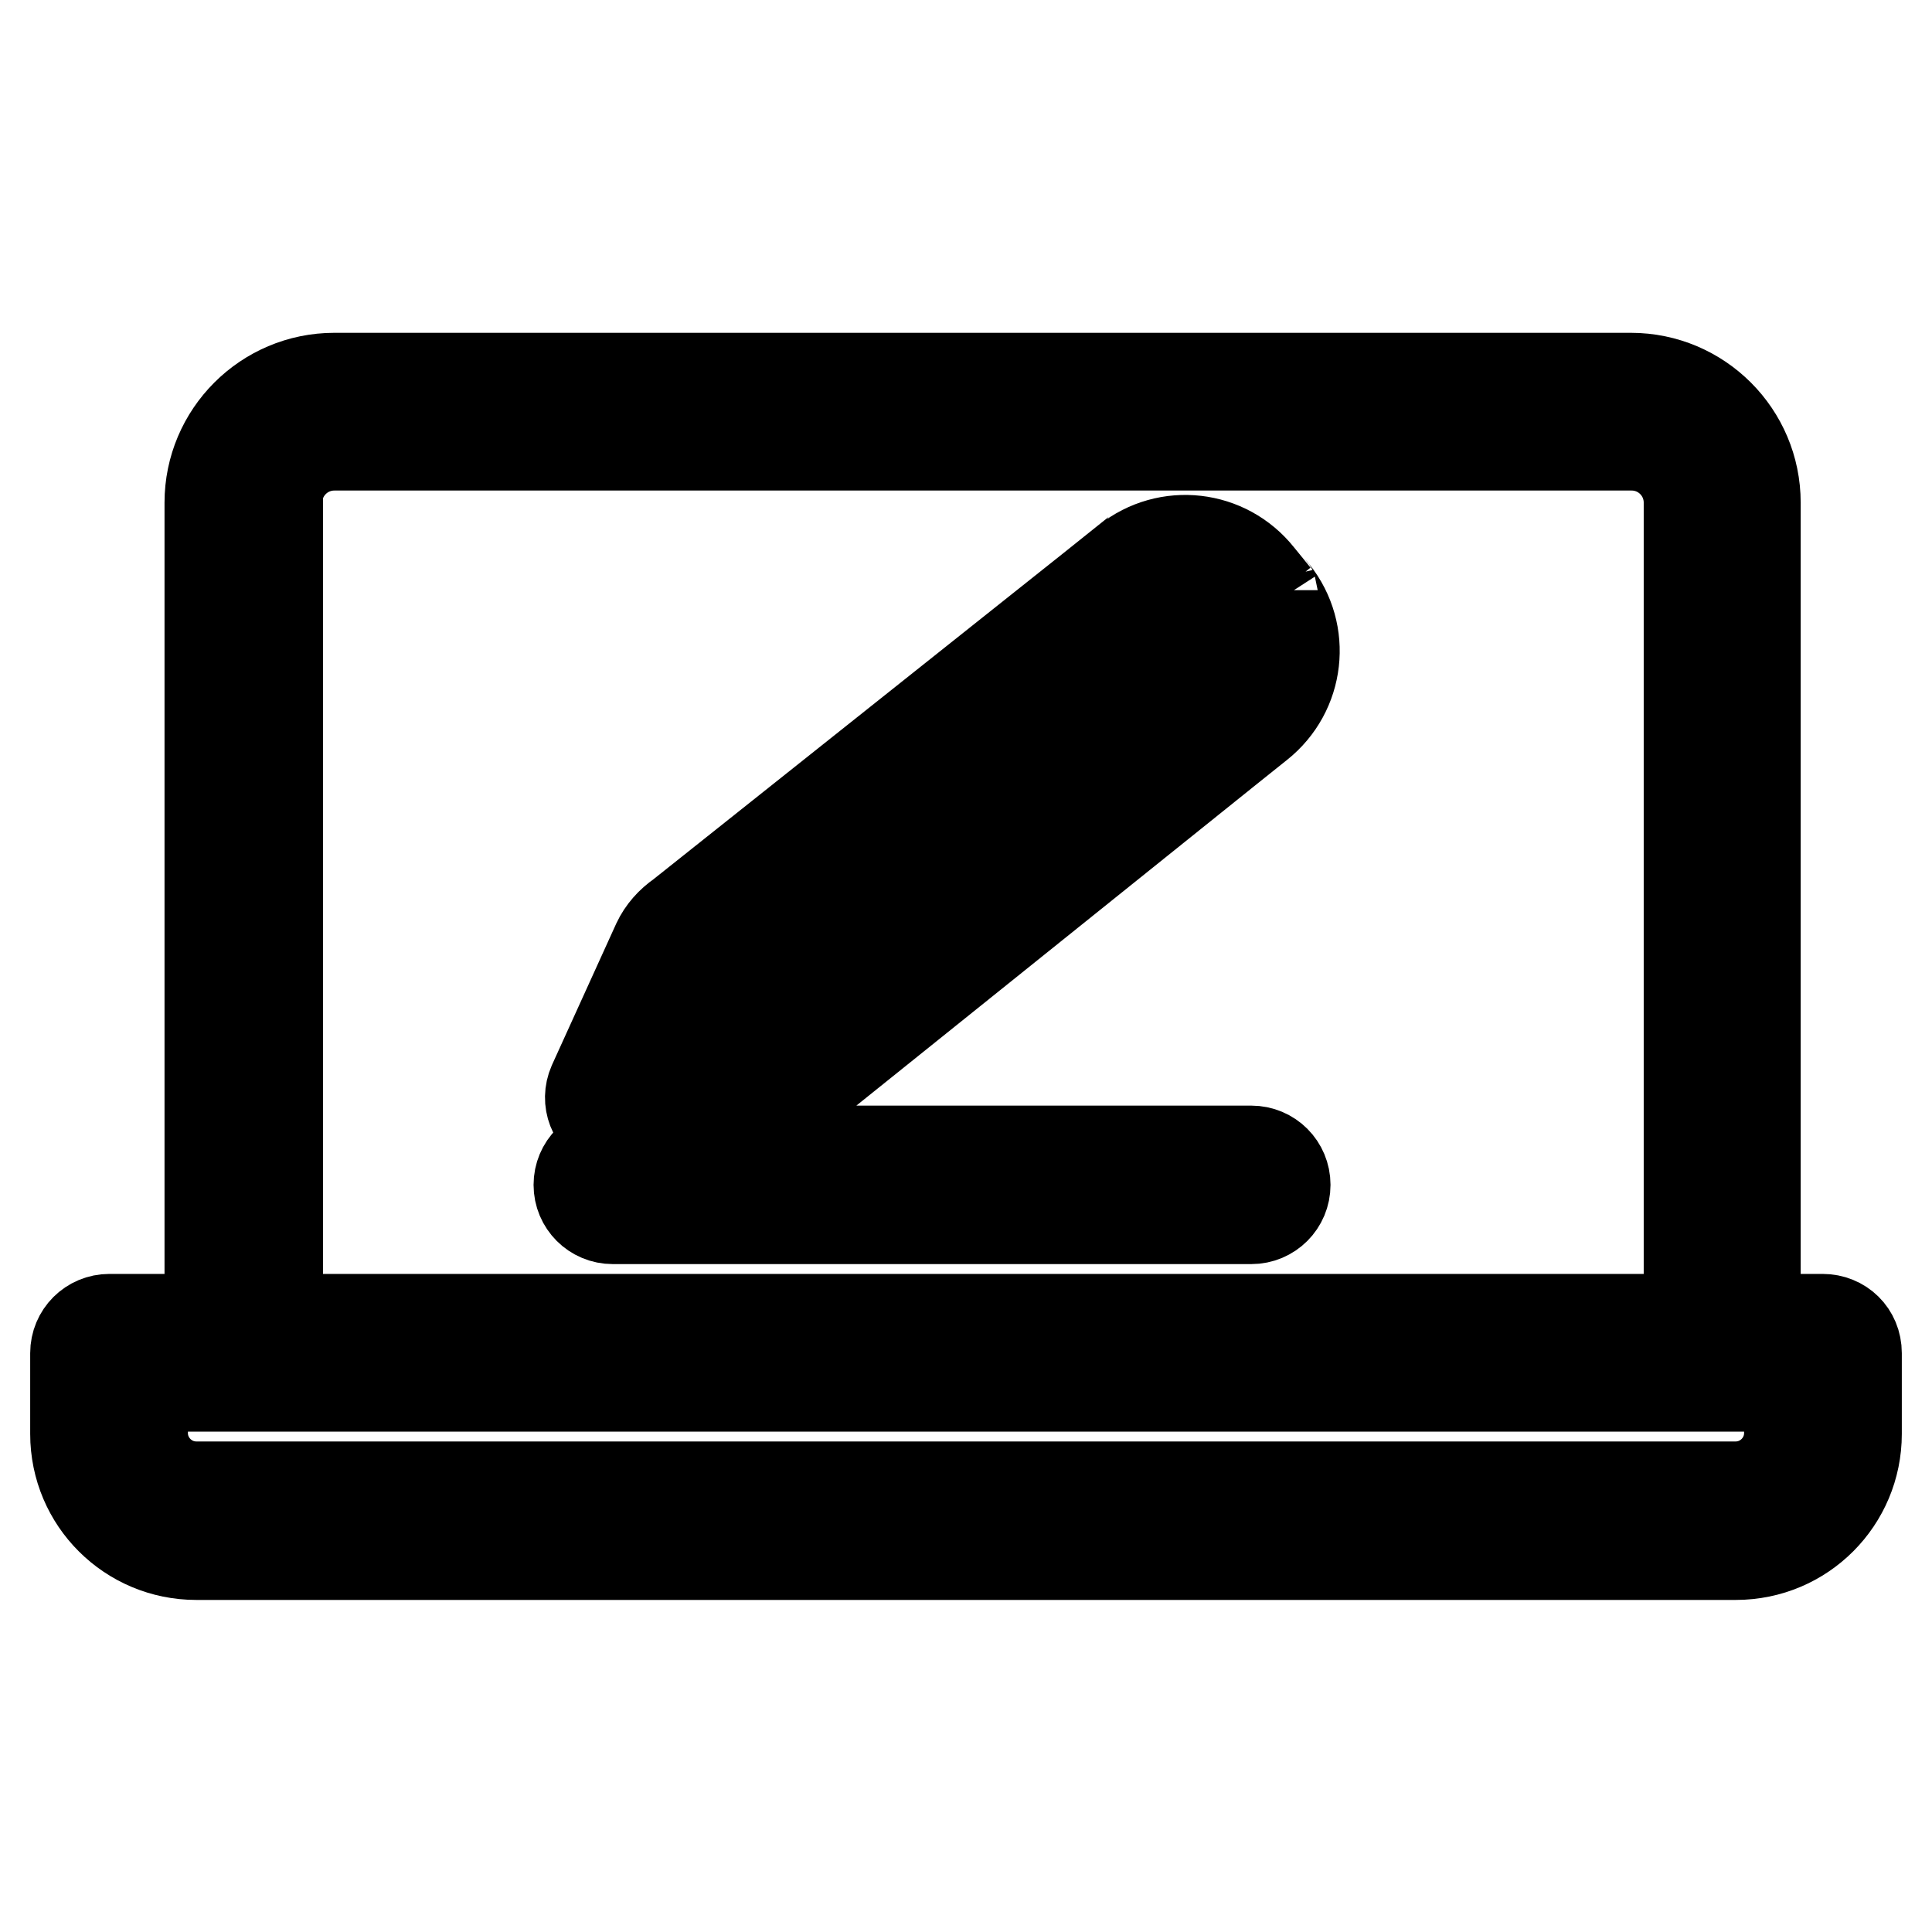 <?xml version="1.0" encoding="utf-8"?>
<!-- Svg Vector Icons : http://www.onlinewebfonts.com/icon -->
<!DOCTYPE svg PUBLIC "-//W3C//DTD SVG 1.1//EN" "http://www.w3.org/Graphics/SVG/1.1/DTD/svg11.dtd">
<svg version="1.1" xmlns="http://www.w3.org/2000/svg" xmlns:xlink="http://www.w3.org/1999/xlink" x="0px" y="0px" viewBox="0 0 256 256" enable-background="new 0 0 256 256" xml:space="preserve">
<g> <path stroke-width="12" fill-opacity="0" stroke="#000000"  d="M165.8,152.5H81.2c-2.5,0-4.5,2-4.5,4.5s2,4.5,4.5,4.5h84.6c2.5,0,4.5-2,4.5-4.5S168.3,152.5,165.8,152.5z  M169,79l-2.2-2.7c-4.3-5.4-12.1-6.3-17.5-2c-0.1,0.1-0.2,0.2-0.3,0.2l-4.5,3.6l-54.3,43.2c-1.3,0.9-2.4,2.1-3.1,3.6l-8.5,18.7 c-1,2.3,0,4.9,2.3,5.9c0.5,0.2,1.1,0.4,1.7,0.4h0.9l20-4.5l4.5-2.2l54.3-43.6l4.5-3.6c5.4-4.3,6.3-12.1,2-17.5 c-0.1-0.1-0.2-0.2-0.2-0.3L169,79z M154.7,81.2c1.4-1.4,3.7-1.3,5,0.1c0.1,0.1,0.2,0.2,0.3,0.4l2.2,2.7c1.2,1.5,1,3.6-0.4,4.9 l-0.9,0.9l-6.7-8.5L154.7,81.2z M102.6,136.9h-0.4l-11.6,2.7l4.9-10.7h0.4l50.8-40.5l6.7,8.5L102.6,136.9z"/> <path stroke-width="12" fill-opacity="0" stroke="#000000"  d="M241.5,174.8h-8.9V66.6c0-9.1-7.4-16.5-16.5-16.5l0,0H44.3c-9.1,0-16.5,7.4-16.5,16.5v108.2H14.5 c-2.5,0-4.5,2-4.5,4.5v10.7c0,8.9,7.2,16,16,16H230c8.9,0,16-7.2,16-16v-10.7C246,176.7,244,174.8,241.5,174.8z M36.7,66.6 c0-4.2,3.4-7.6,7.6-7.6l0,0h171.9c4.2,0,7.6,3.4,7.6,7.6l0,0v108.2h-187V66.6z M237.1,189.9c0,3.9-3.2,7.1-7.1,7.1H26 c-3.9,0-7.1-3.2-7.1-7.1v-6.2h218.2V189.9z"/></g>
</svg>